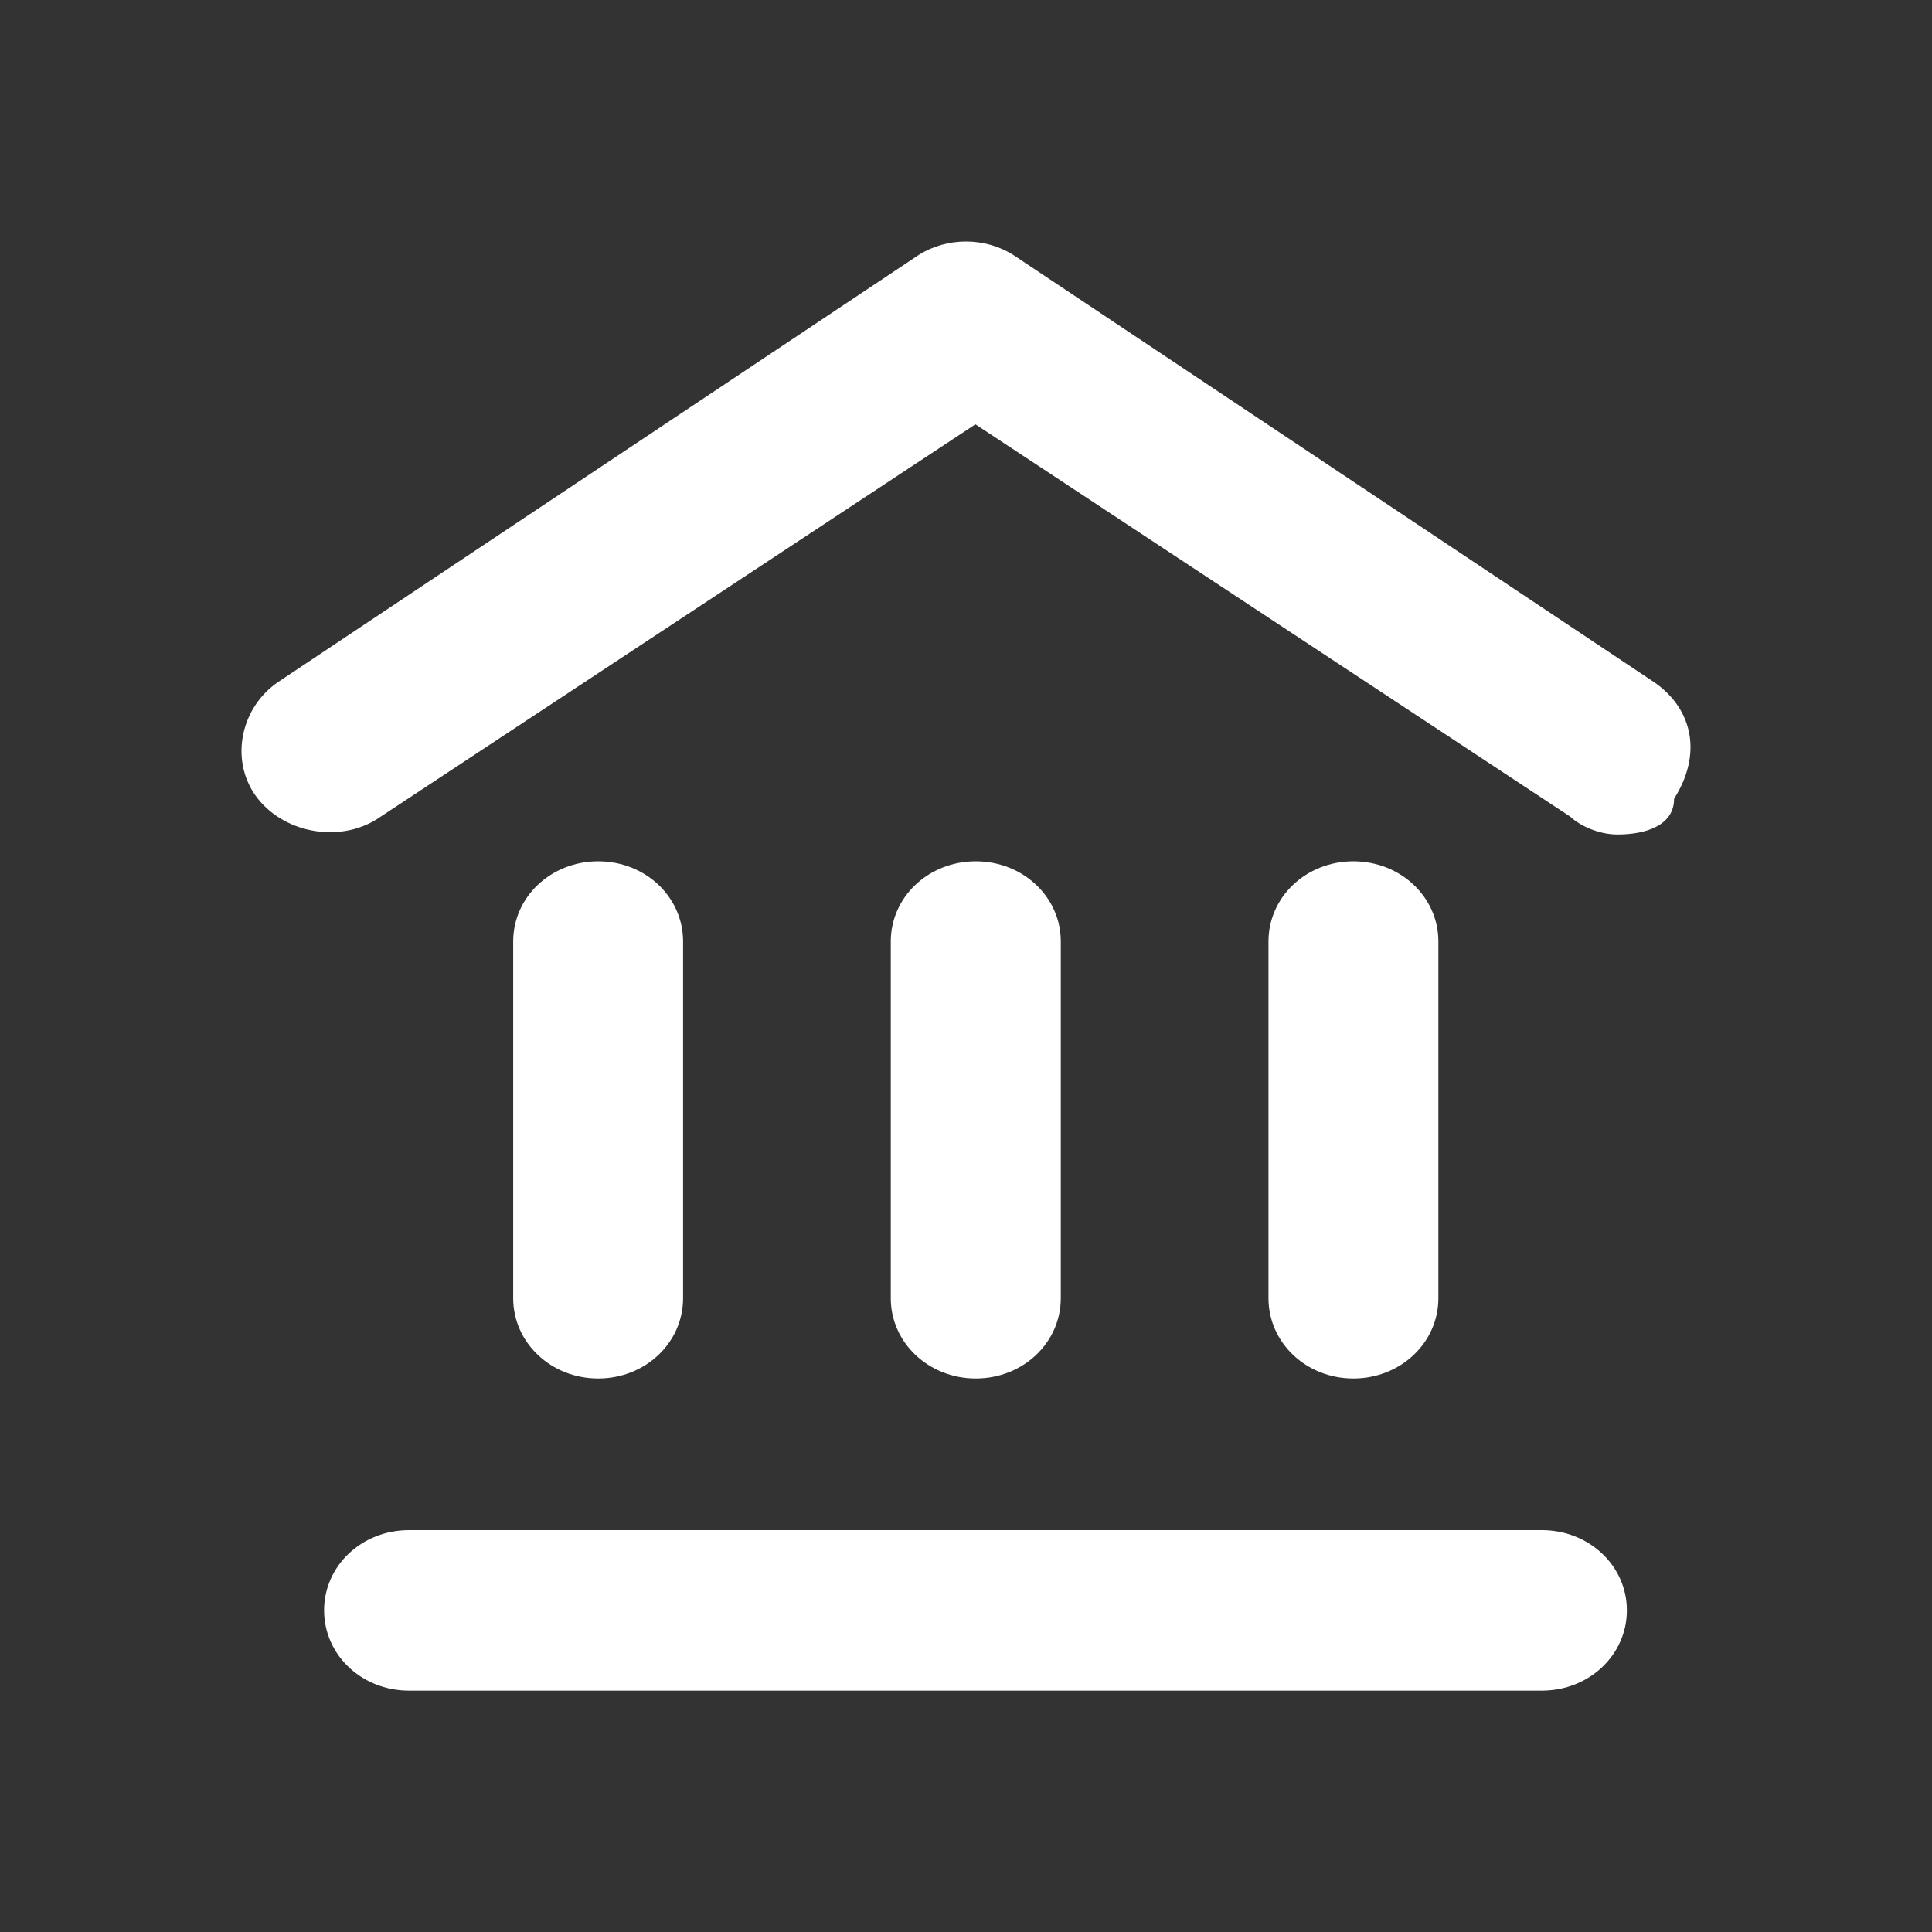 <svg width="16" height="16" viewBox="0 0 16 16" fill="none" xmlns="http://www.w3.org/2000/svg">
<rect x="0" y="0" width="16" height="16" fill="#333333" stroke="none"/>
<path d="M13.395 6.911C13.238 6.911 13.082 6.837 13.004 6.763L8.078 3.514L3.153 6.763C2.84 6.985 2.371 6.911 2.136 6.615C1.902 6.32 1.98 5.877 2.293 5.655L7.609 2.111C7.844 1.963 8.156 1.963 8.391 2.111L13.707 5.655C14.02 5.877 14.098 6.246 13.864 6.615C13.864 6.837 13.629 6.911 13.395 6.911Z" fill="white"/>
<path d="M11.208 11.416C10.817 11.416 10.505 11.12 10.505 10.751V7.797C10.505 7.428 10.817 7.133 11.208 7.133C11.599 7.133 11.912 7.428 11.912 7.797V10.751C11.912 11.12 11.599 11.416 11.208 11.416ZM8.081 11.416C7.69 11.416 7.377 11.12 7.377 10.751V7.797C7.377 7.428 7.69 7.133 8.081 7.133C8.472 7.133 8.785 7.428 8.785 7.797V10.751C8.785 11.12 8.472 11.416 8.081 11.416ZM4.954 11.416C4.563 11.416 4.25 11.12 4.25 10.751V7.797C4.25 7.428 4.563 7.133 4.954 7.133C5.345 7.133 5.657 7.428 5.657 7.797V10.751C5.657 11.12 5.345 11.416 4.954 11.416Z" fill="white"/>
<path d="M12.769 14.001H3.387C2.996 14.001 2.684 13.706 2.684 13.336C2.684 12.967 2.996 12.672 3.387 12.672H12.769C13.16 12.672 13.473 12.967 13.473 13.336C13.473 13.706 13.16 14.001 12.769 14.001Z" fill="white"/>
</svg>
